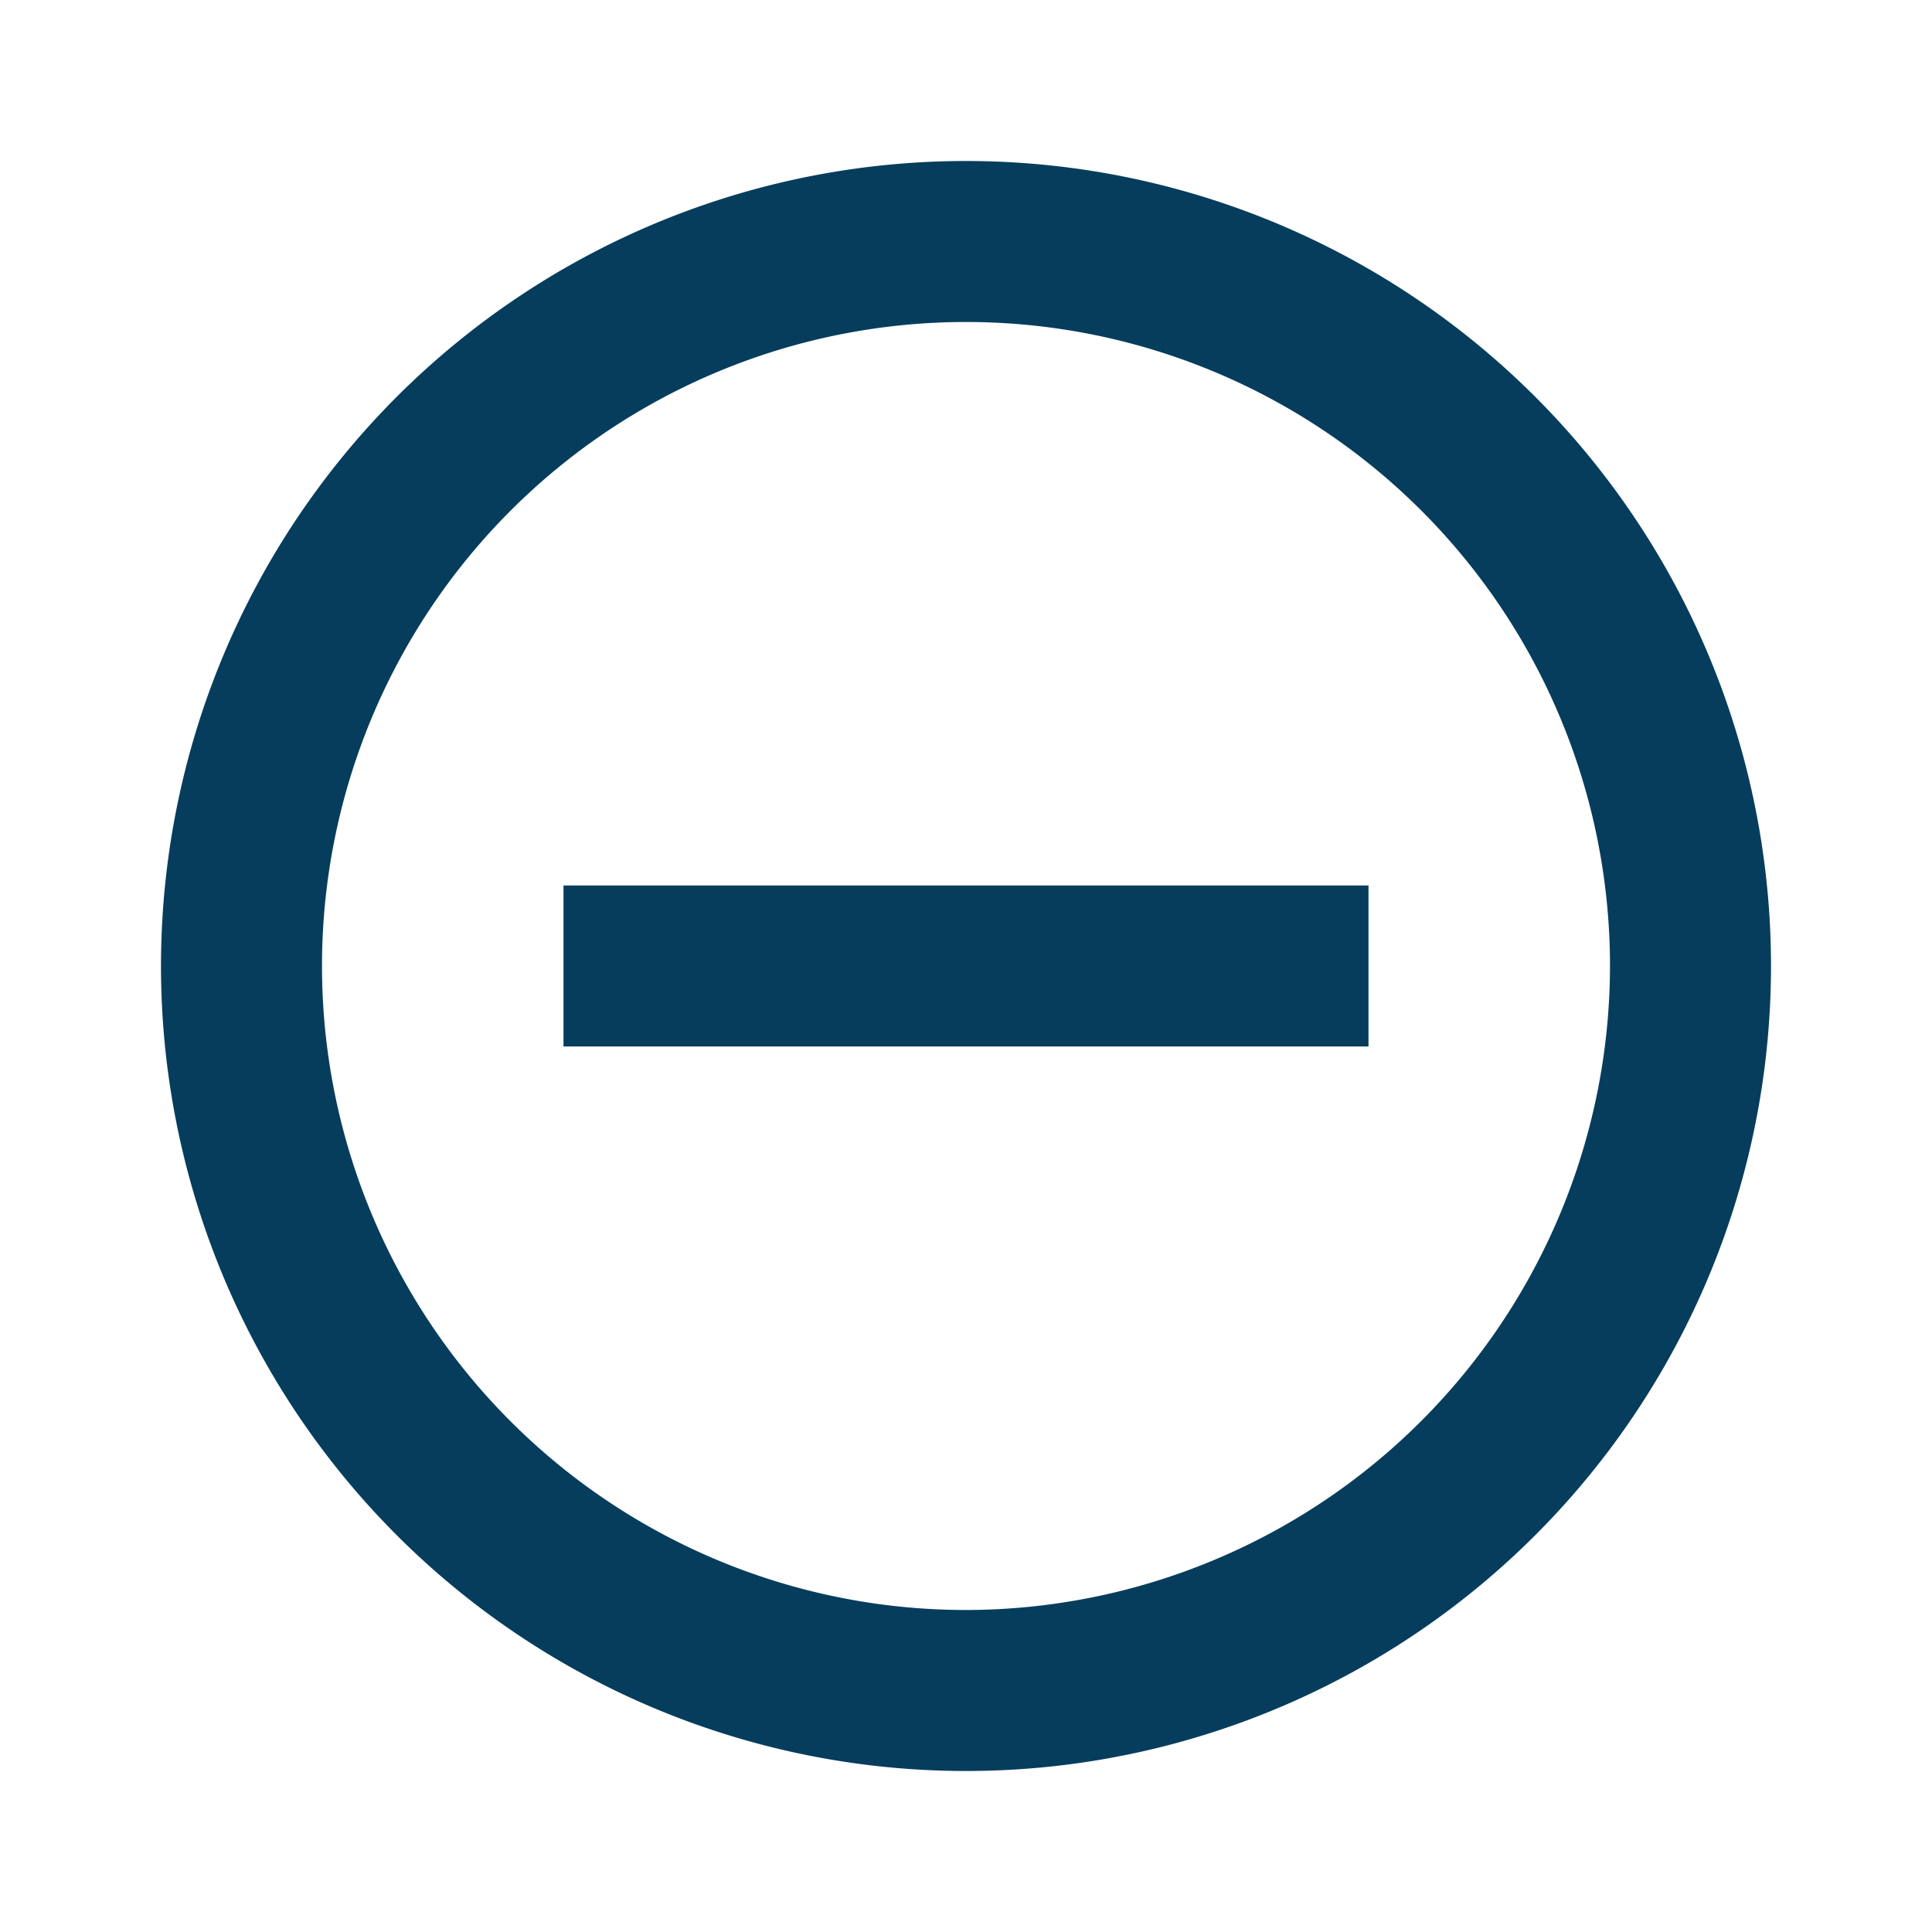 <svg xmlns="http://www.w3.org/2000/svg" width="24" height="24"><path fill="none" d="M0 0h24v24H0z"/><path fill="#063d5d" d="M7 11v2h10v-2zm5-9a10 10 0 1010 10A10 10 0 0012 2zm0 18a8 8 0 118-8 8.011 8.011 0 01-8 8z"/></svg>